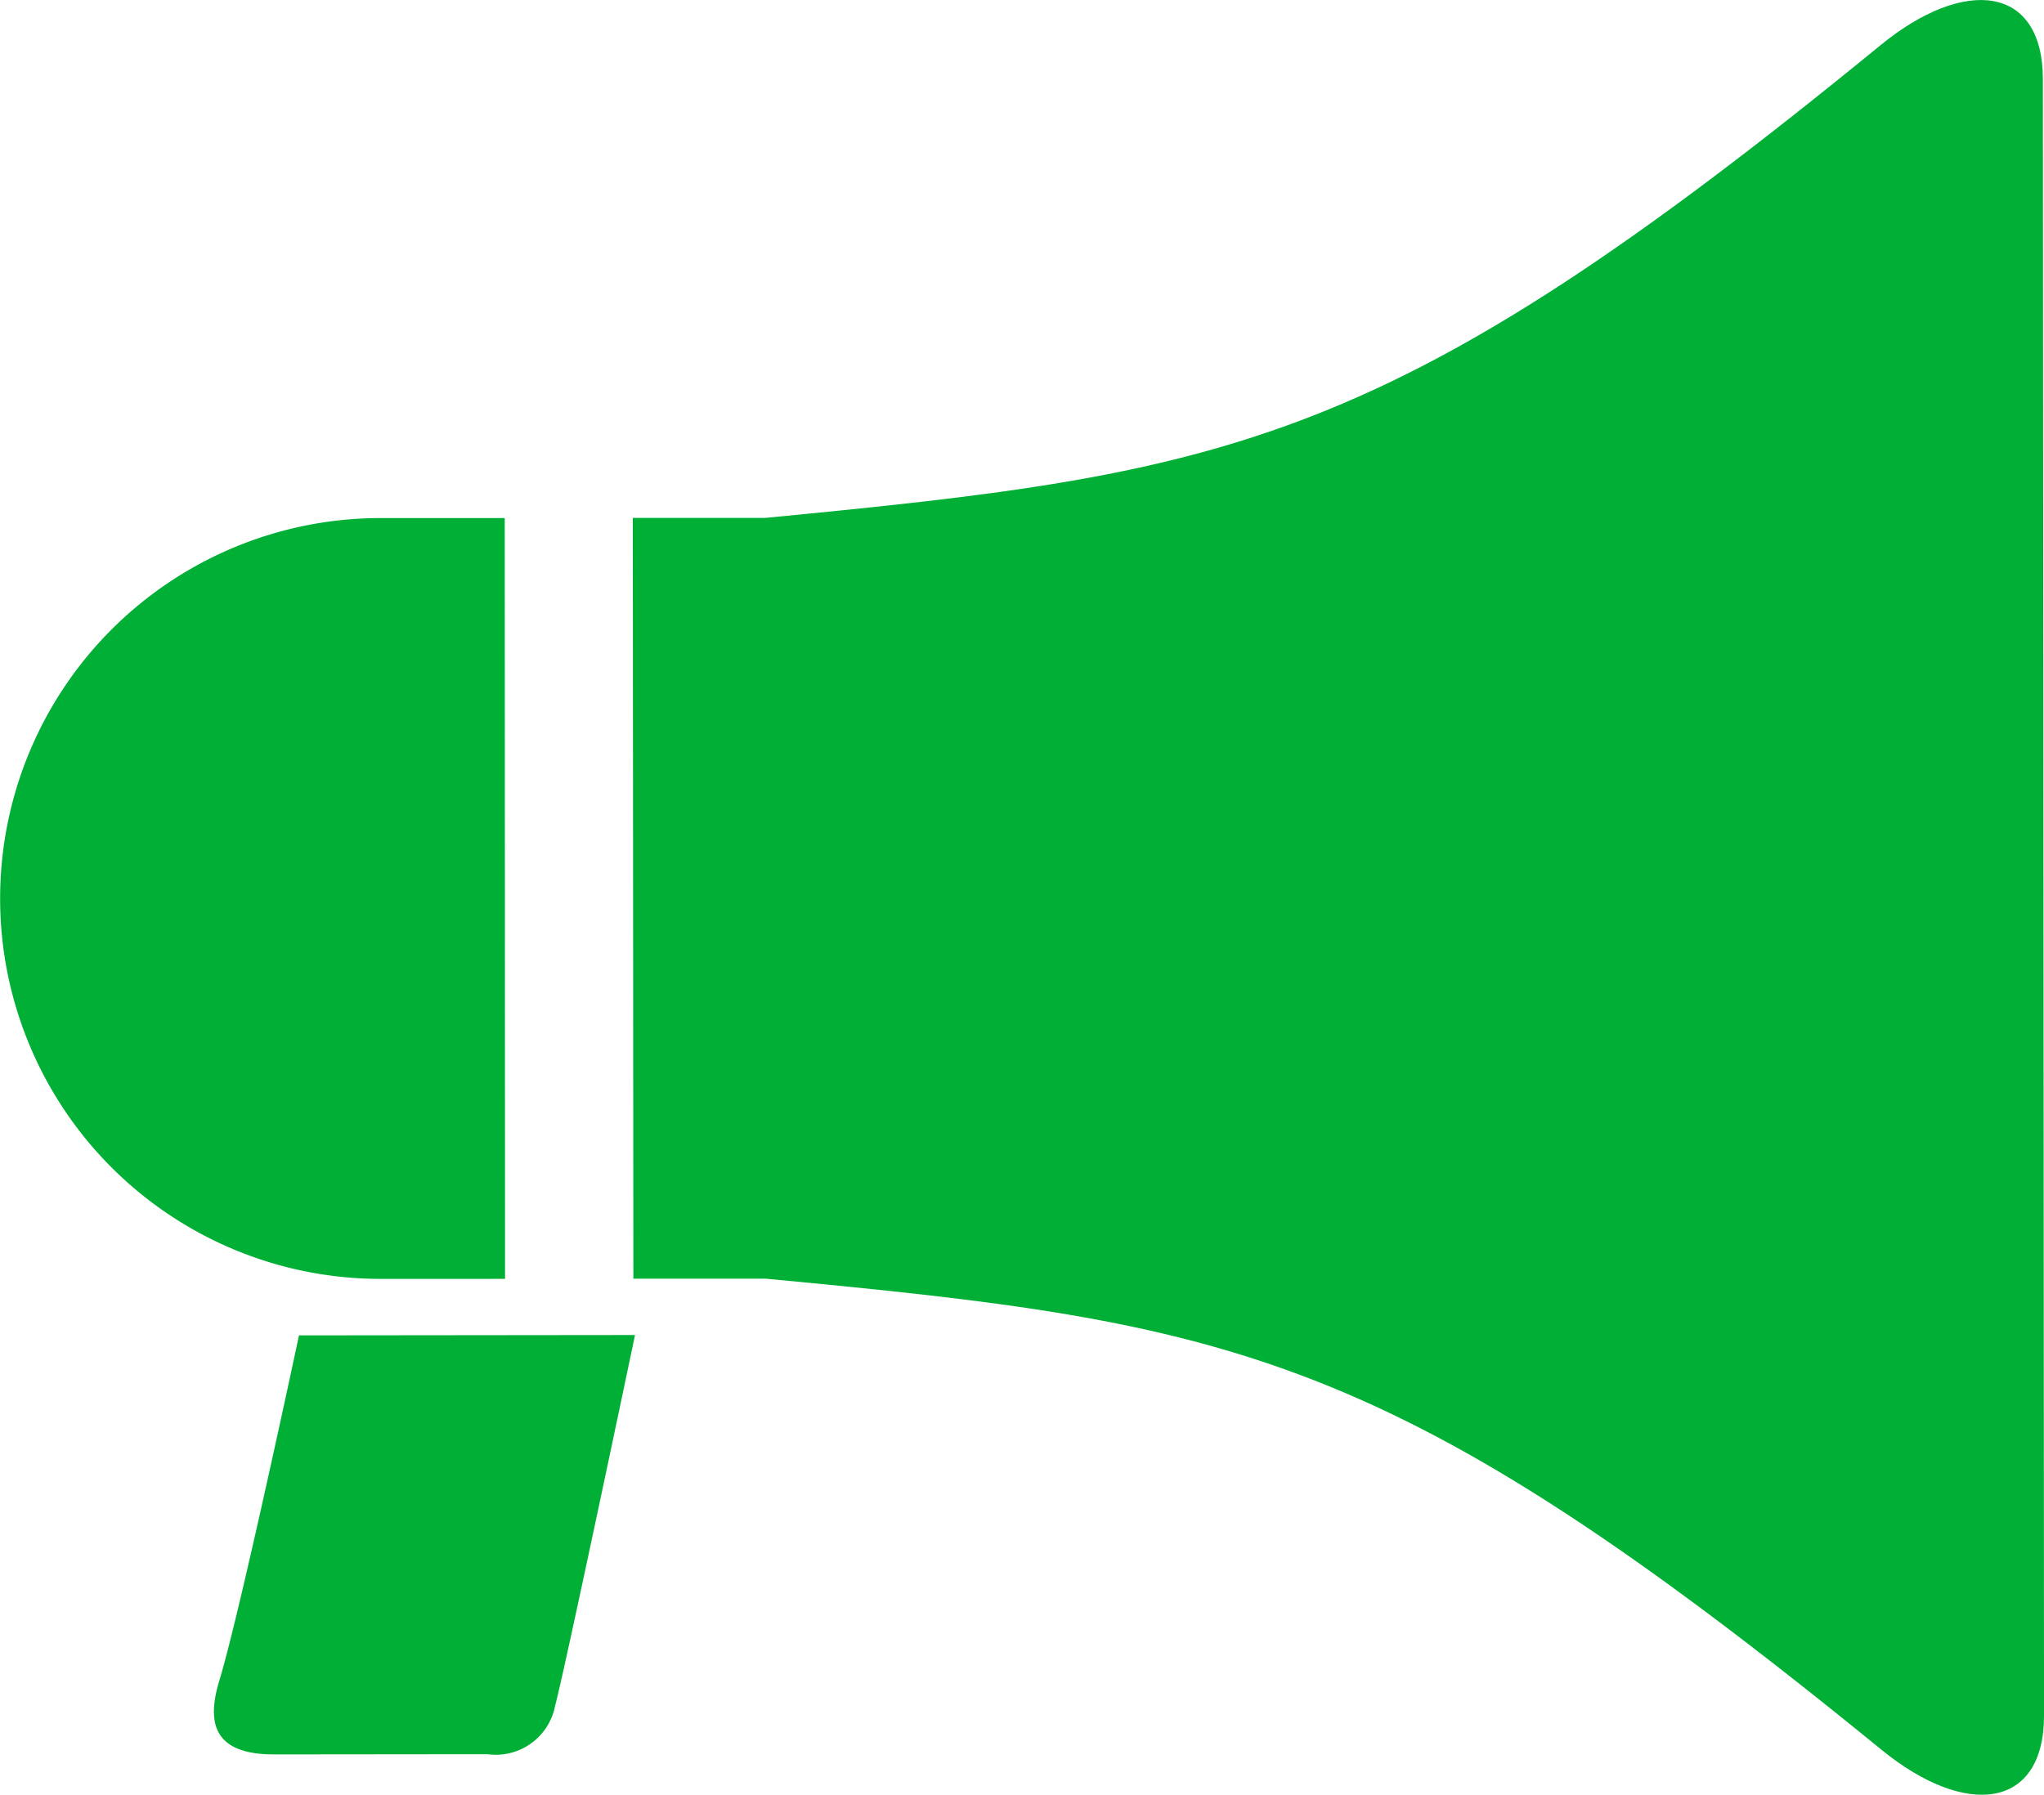 <svg xmlns="http://www.w3.org/2000/svg" width="64.795" height="56.912" viewBox="0 0 64.795 56.912"><g transform="translate(-22.8 -22.835)"><g transform="translate(22.8 22.836)"><path d="M76.562,368.277c-.386,1.266-.264,2.351,1.726,2.351.812,0,5.688-.006,6.773-.006a1.918,1.918,0,0,0,2.144-1.543c.332-1.25,2.531-11.749,2.531-11.749l-10.652.011S77.224,366.1,76.562,368.277Z" transform="translate(-69.606 -315)" fill="#00af36"/><path d="M38.81,176.753,38.8,152.63c-2.263,0-3.943,0-3.943,0a12.062,12.062,0,0,0,.018,24.124S36.552,176.756,38.81,176.753Z" transform="translate(-22.8 -136.204)" fill="#00af36"/><path d="M226.009,25.346c0-2.98-2.479-3.265-5.149-1.076C205.284,37.019,200.293,37.831,185.5,39.257c-1.248,0-2.714,0-4.19,0l.018,24.122c1.476,0,2.94,0,4.19,0,14.8,1.4,19.784,2.215,35.377,14.939,2.671,2.179,5.151,1.892,5.151-1.087Z" transform="translate(-161.25 -22.836)" fill="#00af36"/></g></g></svg>